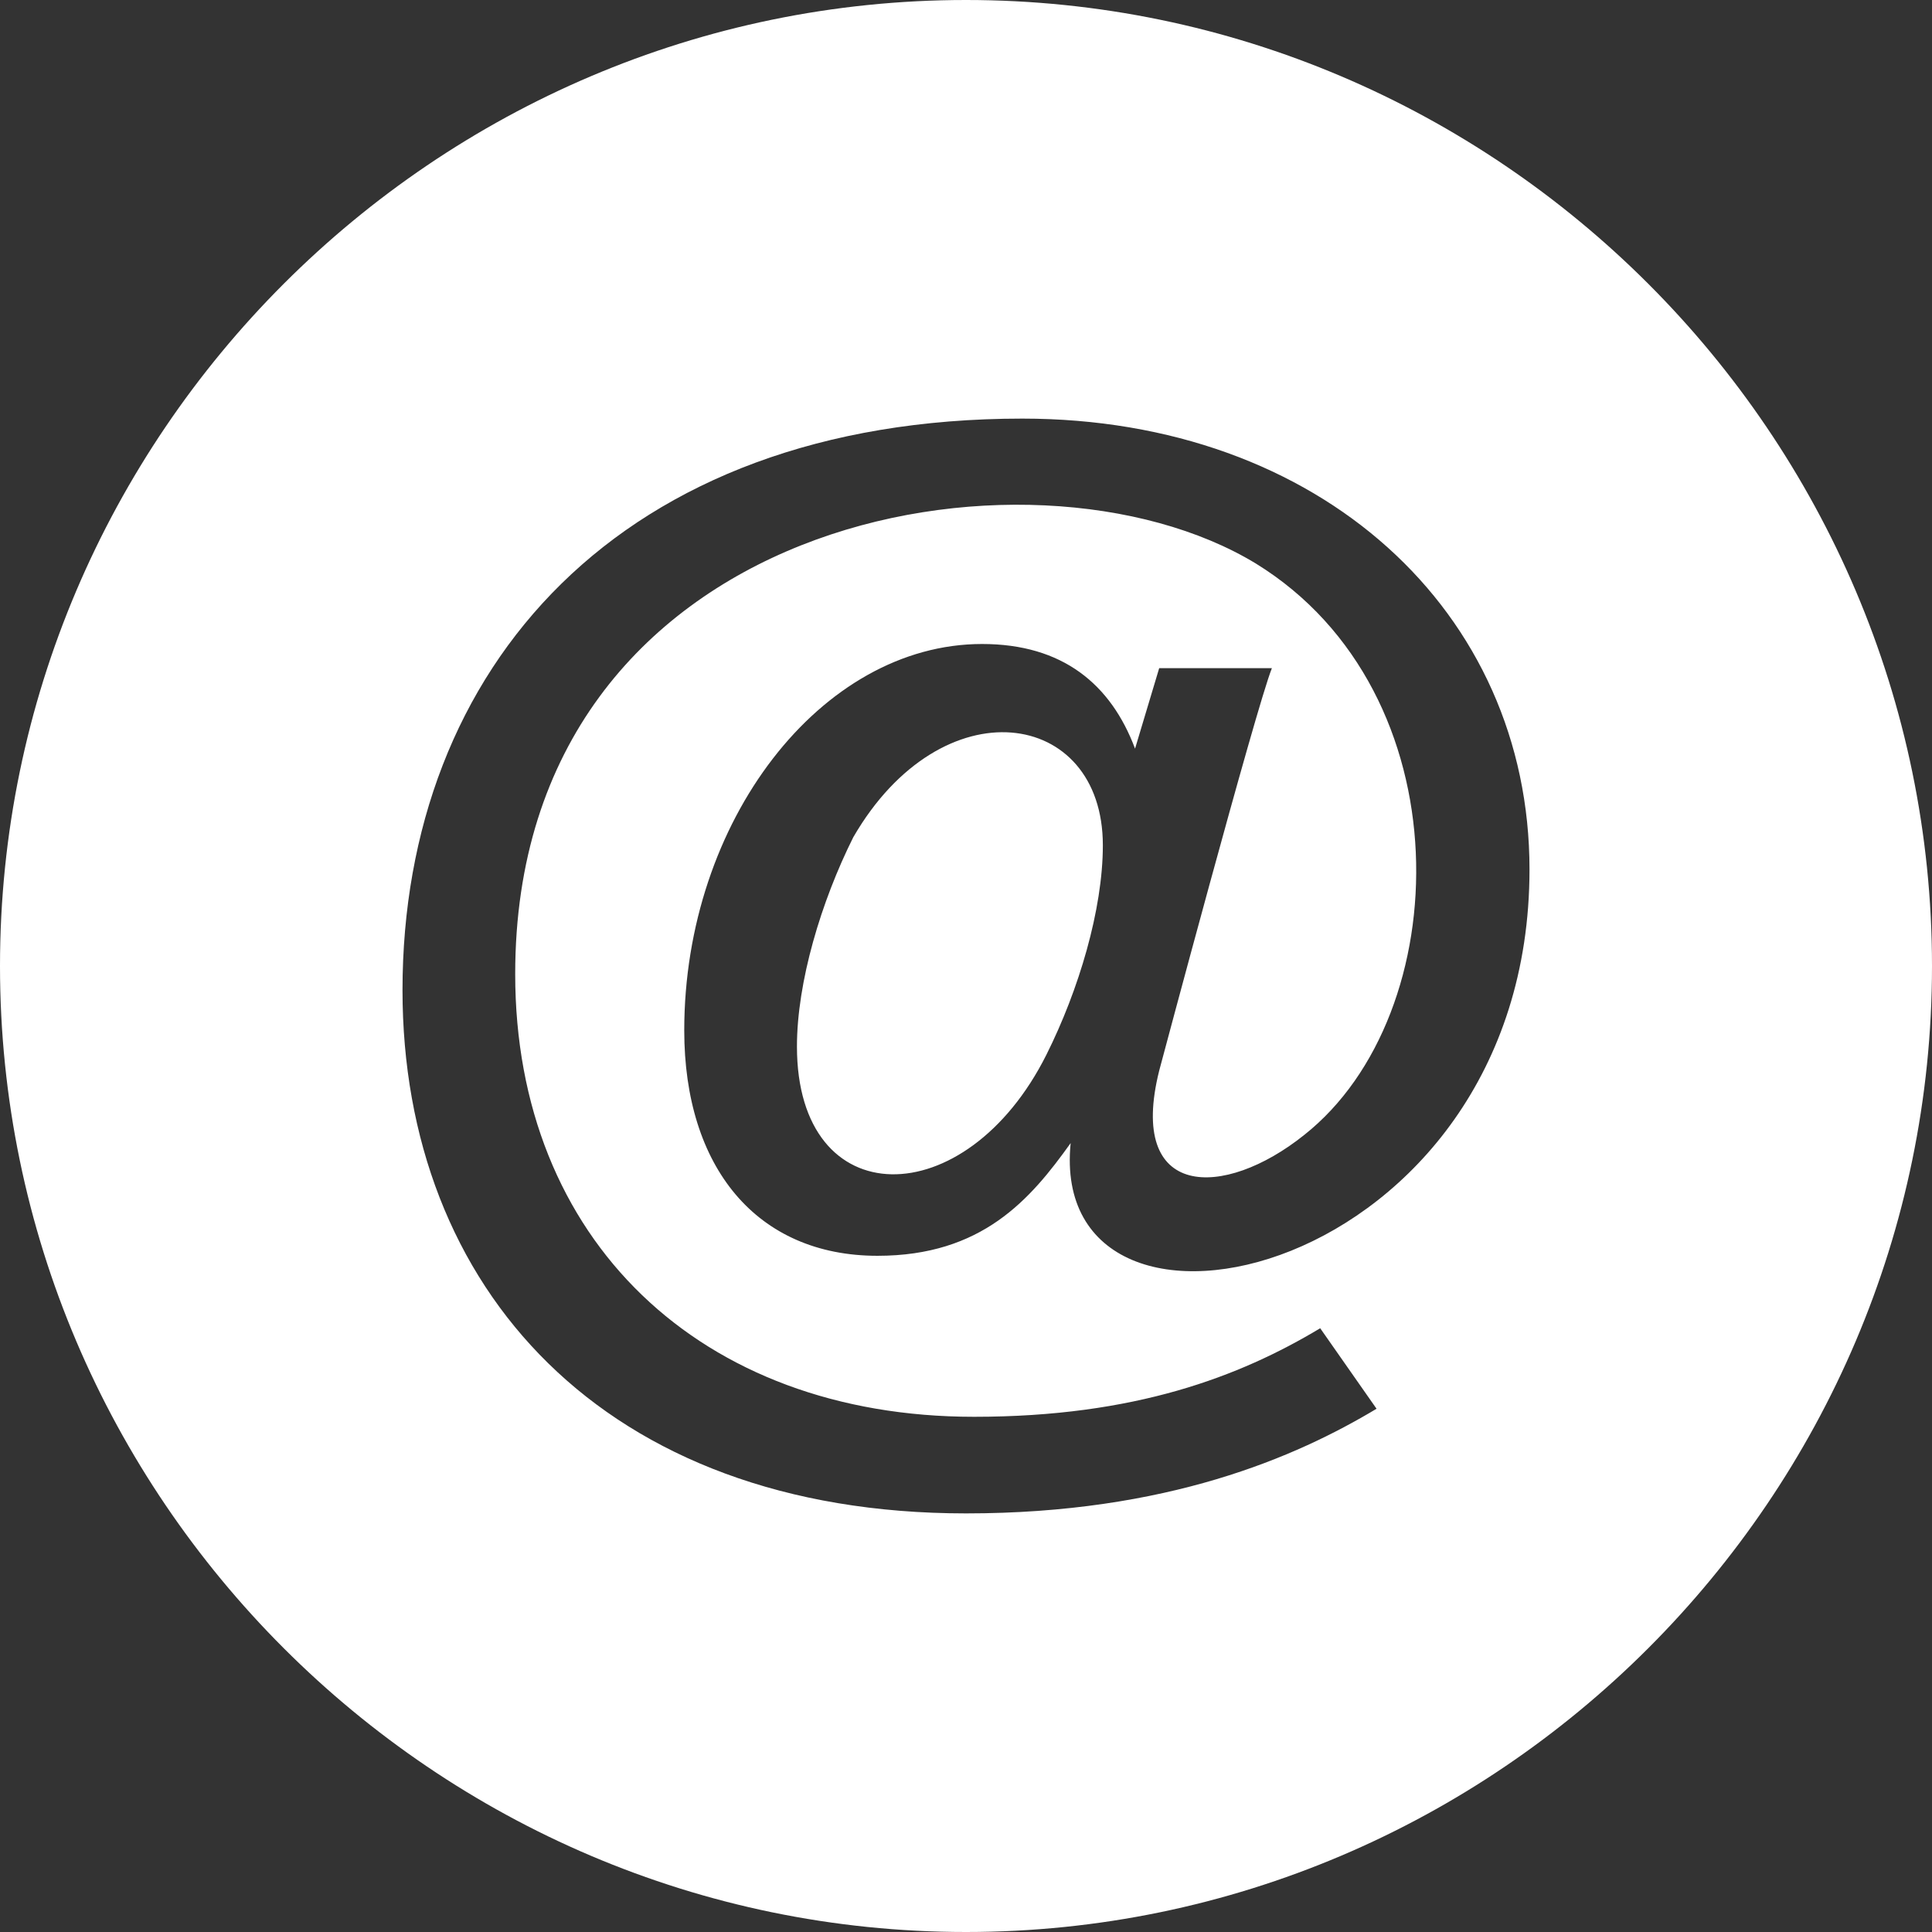<?xml version="1.0" encoding="utf-8"?>
<!-- Generator: Adobe Illustrator 26.5.0, SVG Export Plug-In . SVG Version: 6.00 Build 0)  -->
<svg version="1.1" id="Ebene_1" xmlns="http://www.w3.org/2000/svg" xmlns:xlink="http://www.w3.org/1999/xlink" x="0px" y="0px"
	 viewBox="0 0 24 24" style="enable-background:new 0 0 24 24;" xml:space="preserve">
<rect x="0" y="0" width="24" height="24" fill="#333333" stroke="none"/>
<style type="text/css">
	.st0{fill:#FFFFFF;}
</style>
<path class="st0" d="M13.7,10.5c0,0.8-0.3,1.8-0.7,2.6c-1,2-3.1,2-3.1-0.1c0-0.8,0.3-1.8,0.7-2.6C11.7,8.5,13.7,8.8,13.7,10.5z
	 M24,12c0,6.6-5.4,12-12,12S0,18.6,0,12S5.4,0,12,0S24,5.4,24,12z M19,10.8c0-3.2-2.6-5.6-6.3-5.6c-5,0-7.7,3.1-7.7,7.1
	c0,3.7,2.5,6.5,7,6.5c2.5,0,4.1-0.7,5.1-1.3l-0.7-1c-1,0.6-2.3,1.1-4.3,1.1c-3.4,0-5.7-2.2-5.7-5.5c0-5.7,6.4-6.8,9.2-5.1
	c2.6,1.6,2.5,5.6,0.6,7.1c-1,0.8-2.2,0.8-1.8-0.8c0,0,1.2-4.5,1.4-5h-1.4l-0.3,1c-0.3-0.8-0.9-1.3-1.9-1.3c-2,0-3.7,2.2-3.7,4.8
	c0,1.7,0.9,2.8,2.4,2.8c1.3,0,1.9-0.7,2.4-1.4C13,17.2,19,15.9,19,10.8z"/>
</svg>
